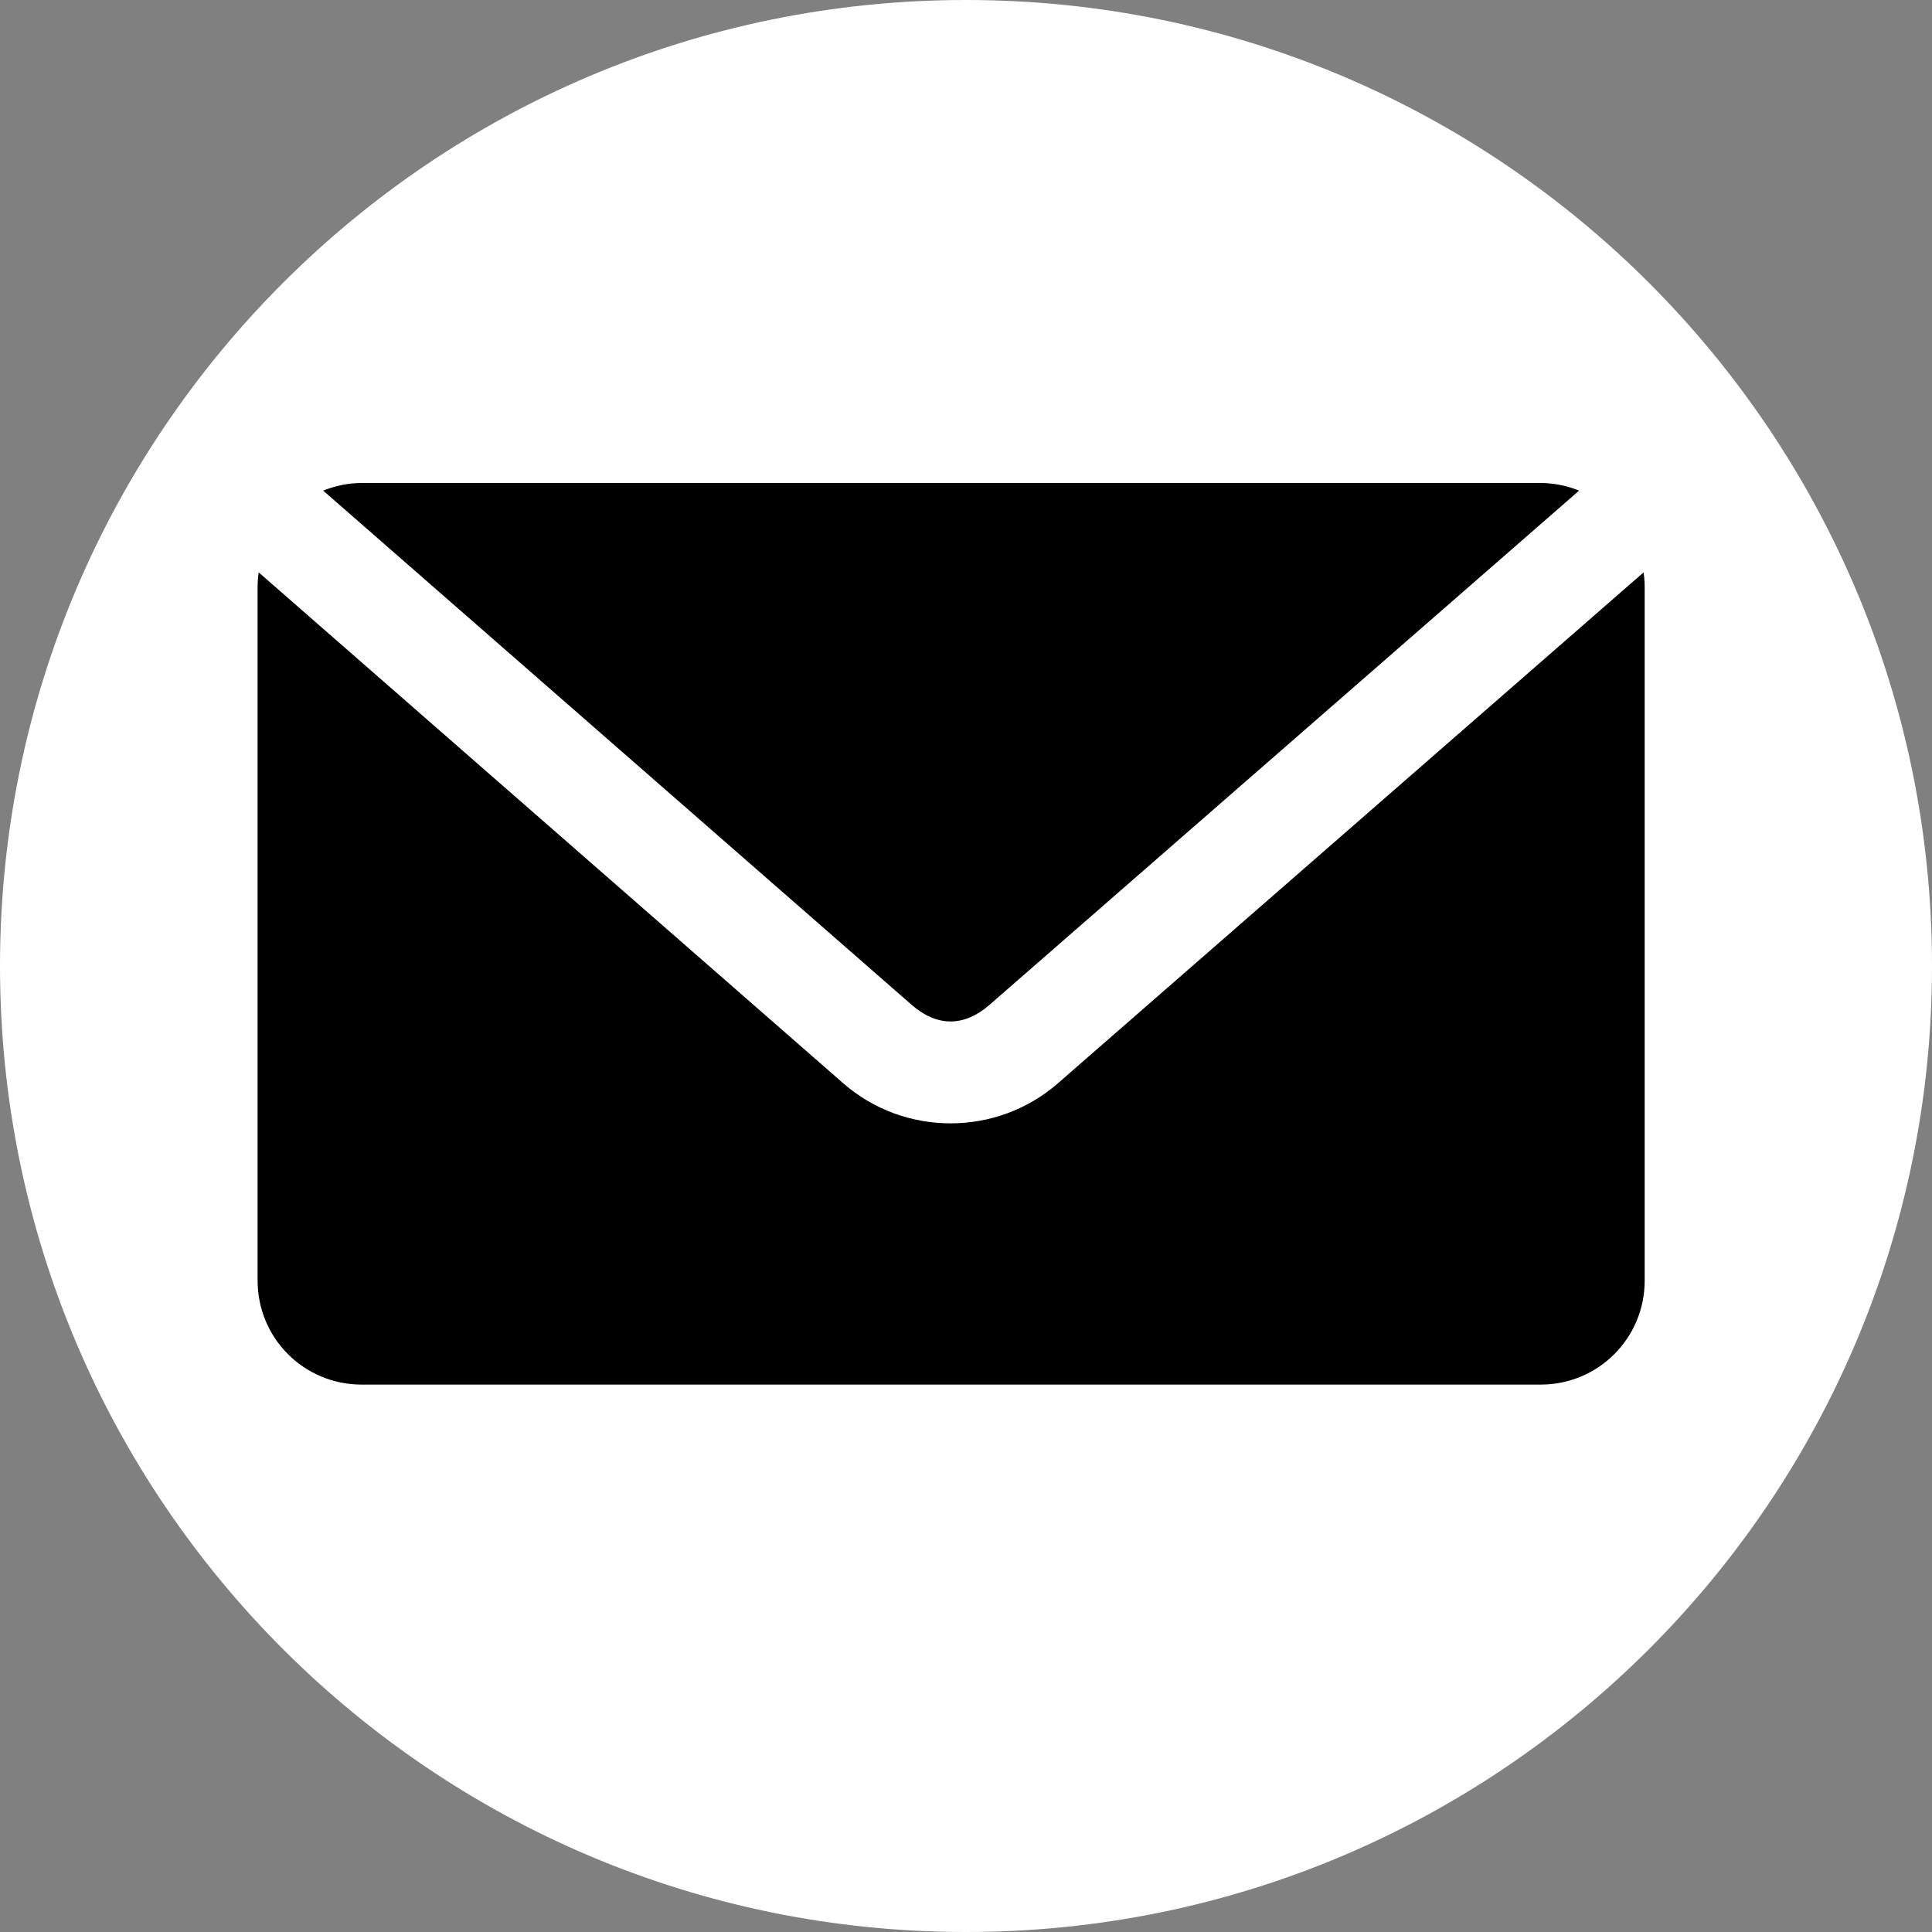 <svg xmlns="http://www.w3.org/2000/svg" width="60" height="60" viewBox="0 0 60 60" fill="none"><rect x="0" y="0" width="60" height="60" fill="#808080" stroke="none"/><path d="M30 60C46.569 60 60 46.569 60 30C60 13.431 46.569 0 30 0C13.431 0 0 13.431 0 30C0 46.569 13.431 60 30 60Z" fill="white" style="fill:white;fill-opacity:1;"></path><path d="M11.231 15C10.808 15 10.406 15.089 10.036 15.236L28.31 31.204C29.1 31.895 29.941 31.895 30.733 31.204L49.041 15.236C48.671 15.089 48.269 15 47.846 15H11.231ZM8.034 17.776C8.013 17.924 8 18.078 8 18.231V39.769C8 41.559 9.441 43 11.231 43H47.846C49.636 43 51.077 41.559 51.077 39.769V18.231C51.077 18.078 51.064 17.924 51.043 17.776L32.853 33.644C30.956 35.3 28.088 35.302 26.19 33.644L8.034 17.776Z" fill="black" style="fill:black;fill-opacity:1;"></path></svg>